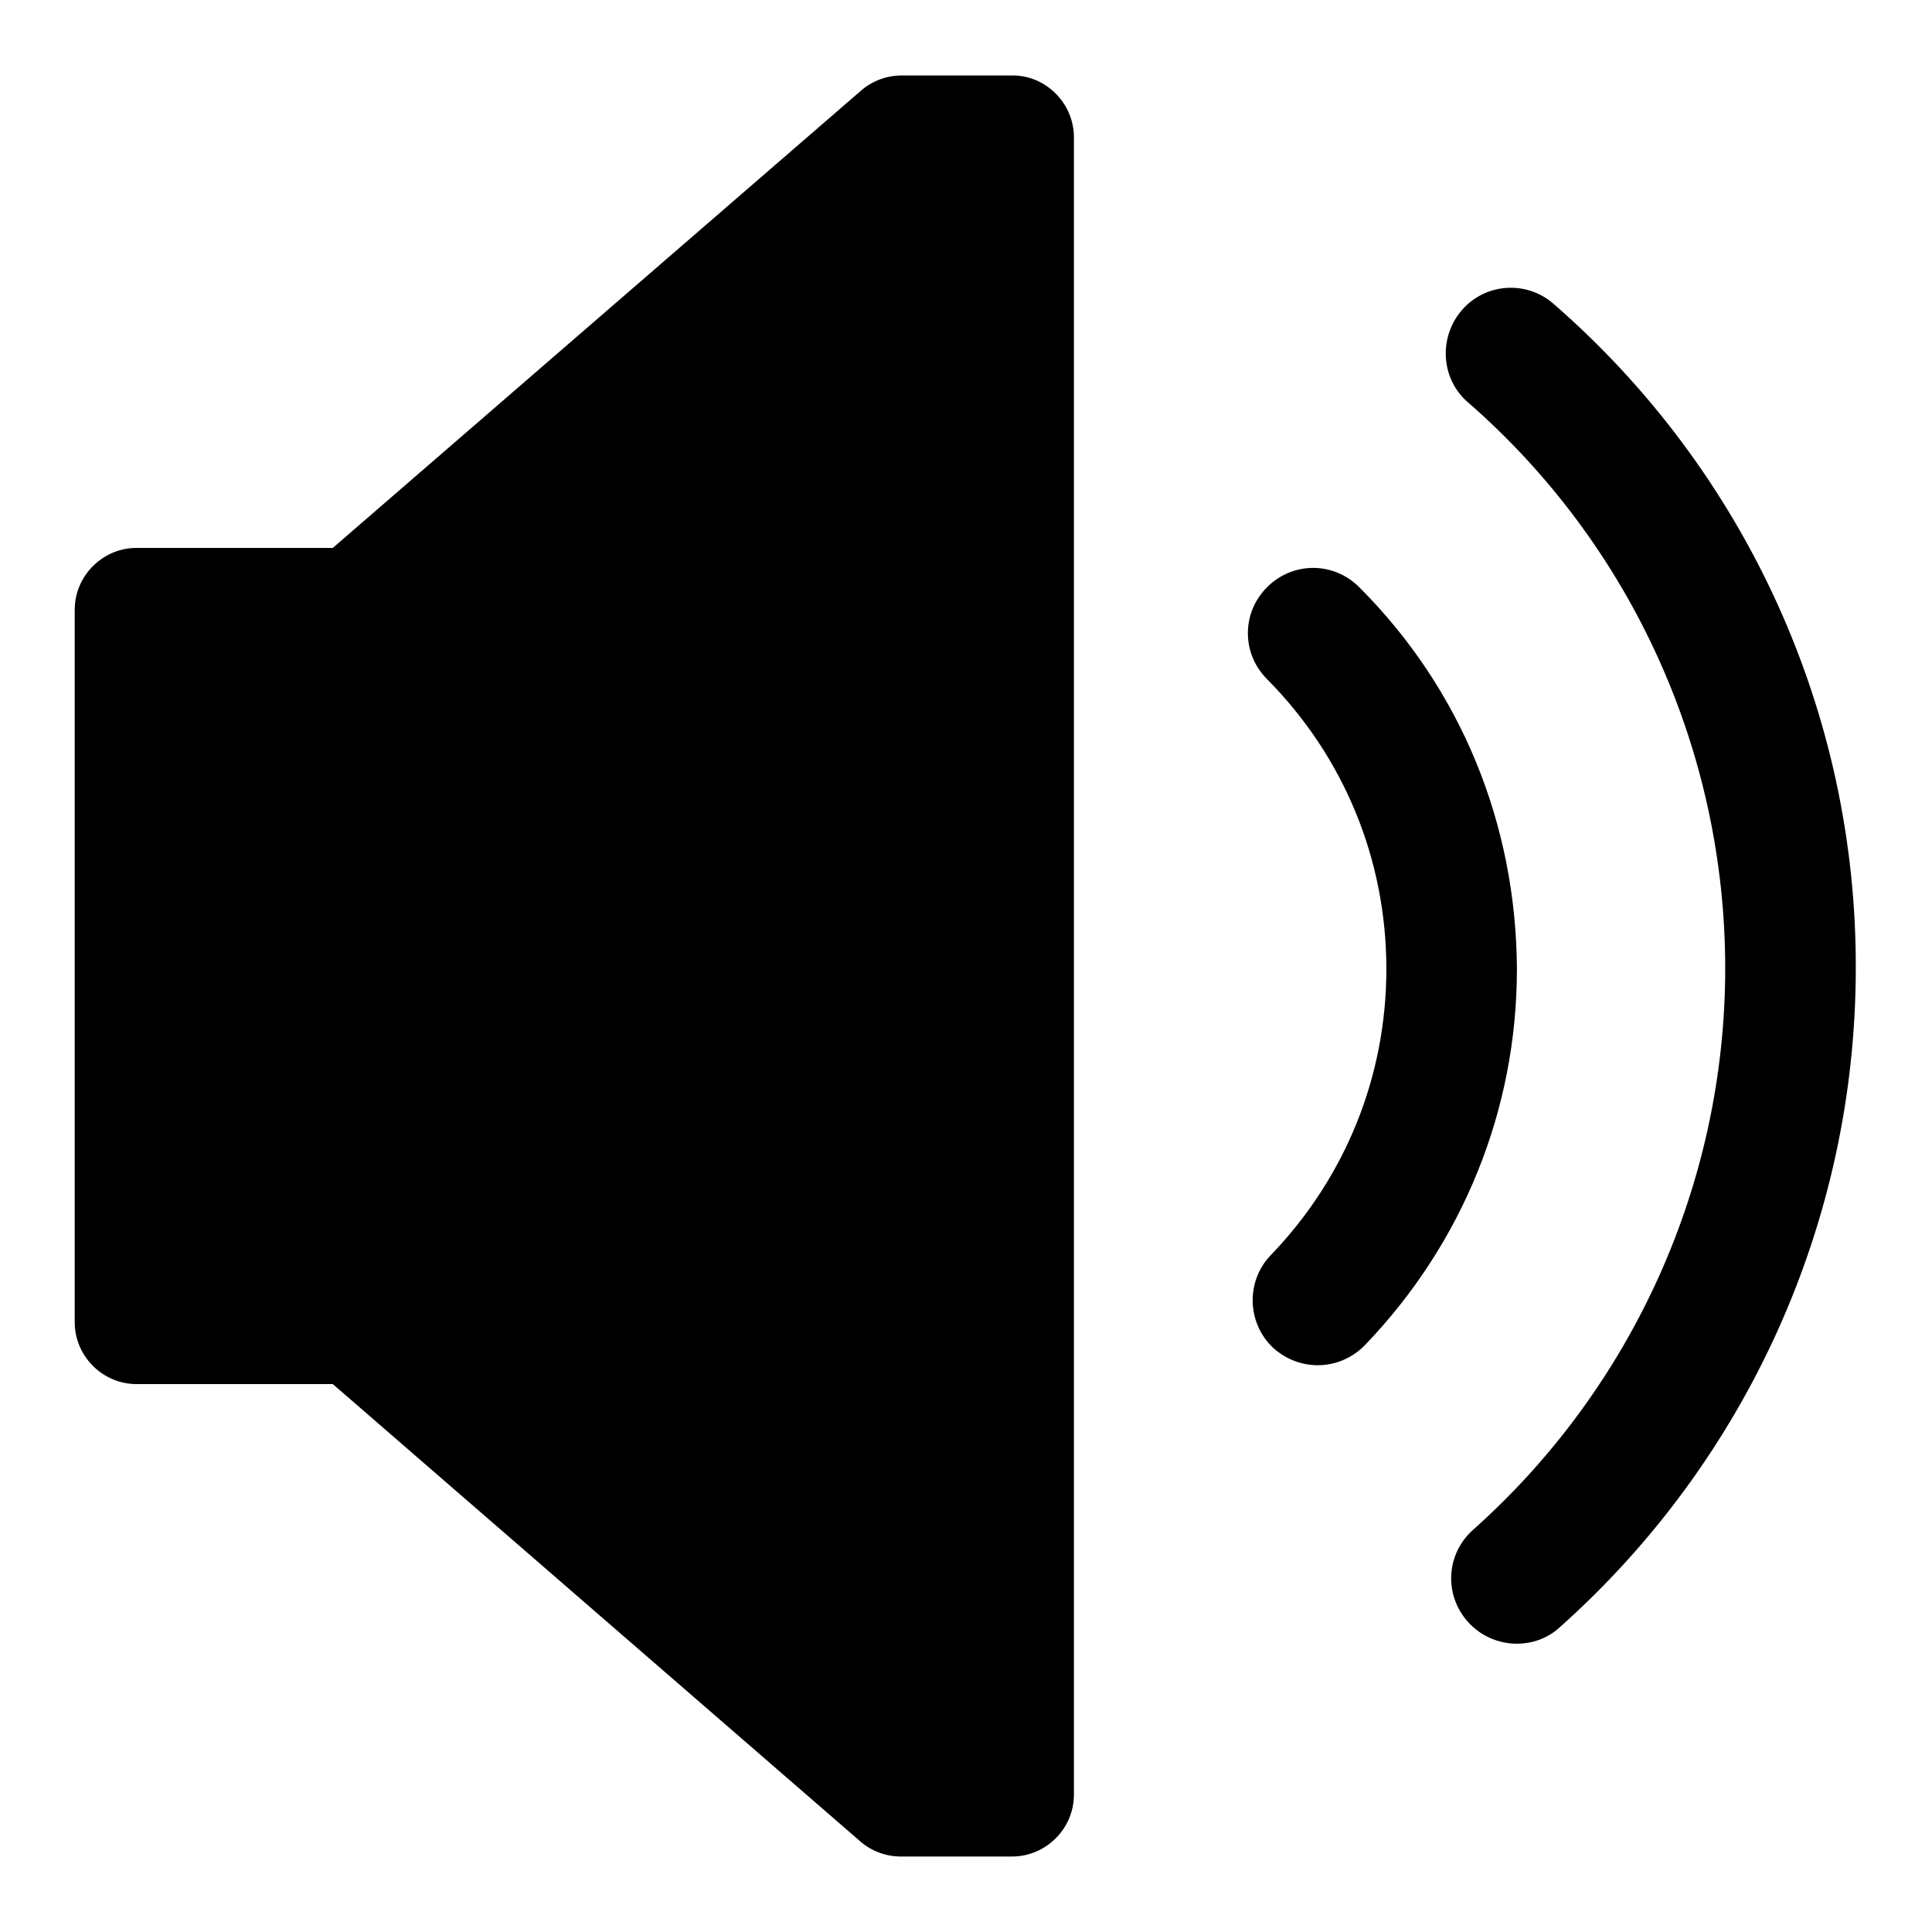 <?xml version="1.0" encoding="utf-8"?>
<!-- Svg Vector Icons : http://www.onlinewebfonts.com/icon -->
<!DOCTYPE svg PUBLIC "-//W3C//DTD SVG 1.1//EN" "http://www.w3.org/Graphics/SVG/1.1/DTD/svg11.dtd">
<svg version="1.1" xmlns="http://www.w3.org/2000/svg" xmlns:xlink="http://www.w3.org/1999/xlink" x="0px" y="0px" viewBox="0 0 256 256" enable-background="new 0 0 256 256" xml:space="preserve">
<g><g><path fill="#000000" d="M142.3,18.2v219.6c0,4.5-3.7,8.2-8.2,8.2h-14.7c-2,0-3.9-0.7-5.4-2l-69.9-60.6h-26c-4.5,0-8.2-3.7-8.2-8.2V80.8c0-4.5,3.7-8.2,8.2-8.2h26L114.1,12c1.5-1.3,3.4-2,5.4-2h14.7C138.6,10,142.3,13.7,142.3,18.2z M180.1,77.8c-3.4-3.4-8.8-3.4-12.2,0c-3.4,3.4-3.4,8.8,0,12.2c10.2,10.3,15.8,23.9,15.8,38.4c0,14.2-5.4,27.6-15.3,37.9c-3.3,3.4-3.2,8.9,0.2,12.2c1.7,1.6,3.9,2.4,6,2.4c2.3,0,4.5-0.9,6.2-2.6c13-13.5,20.2-31.2,20.2-49.9C200.9,109.2,193.6,91.3,180.1,77.8z M205.9,40.3c-3.6-3.2-9.1-2.8-12.2,0.8c-3.1,3.6-2.8,9.1,0.8,12.2c21.7,18.9,34.1,46.3,34.1,75c0,28.4-12.2,55.5-33.4,74.4c-3.6,3.2-3.9,8.6-0.7,12.2c1.7,1.9,4.1,2.9,6.5,2.9c2,0,4.1-0.7,5.7-2.2c24.9-22.2,39.2-54,39.2-87.3C246,94.6,231.4,62.5,205.9,40.3z"/></g></g>
</svg>